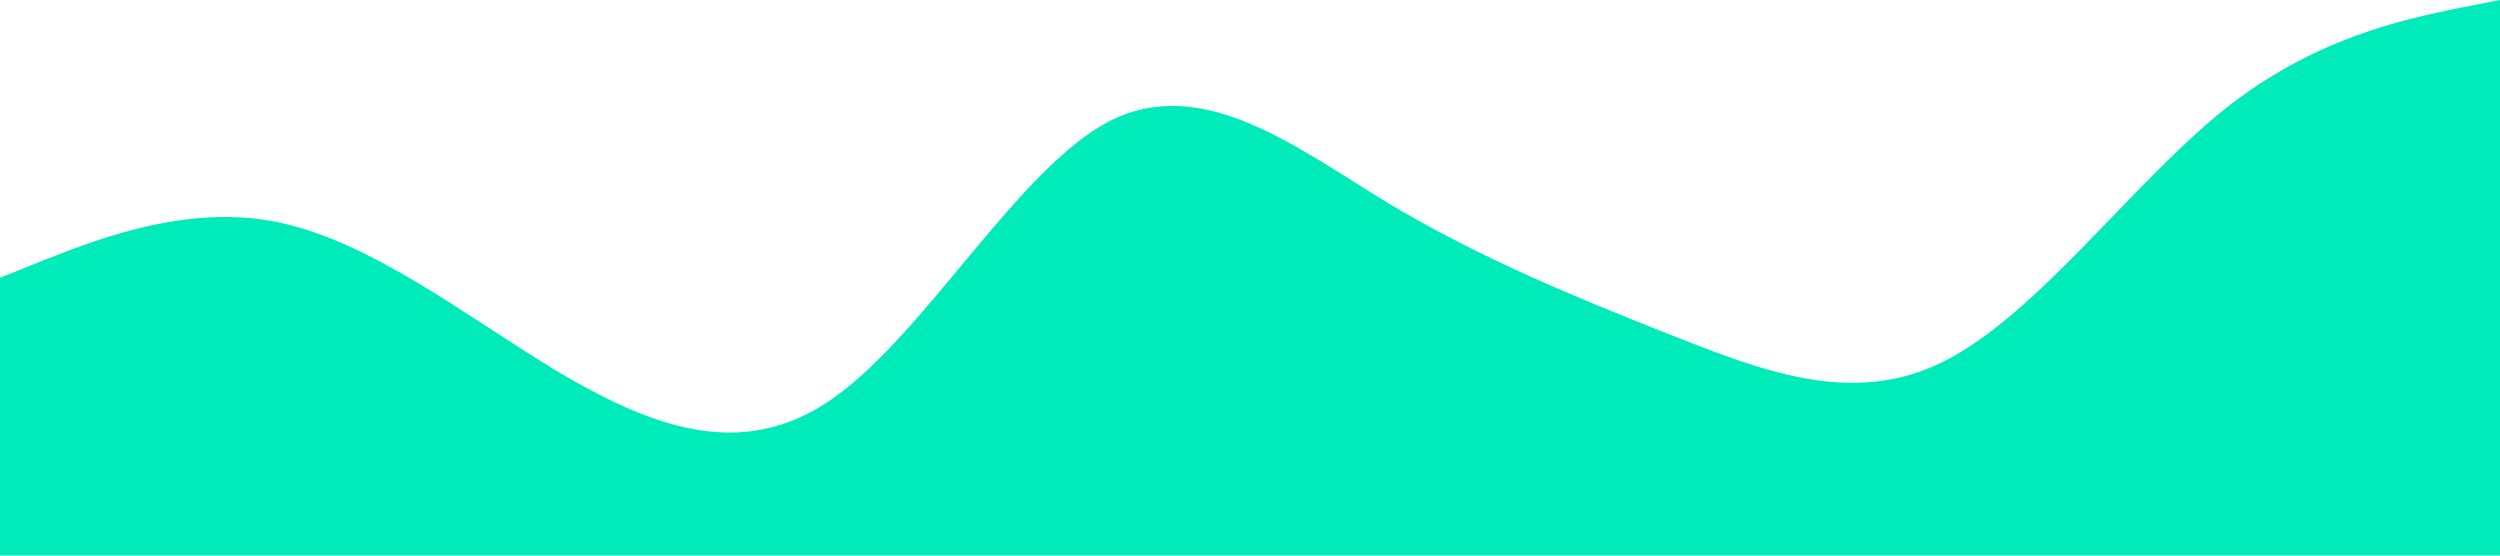         <svg xmlns="http://www.w3.org/2000/svg" viewBox="0 0 1440 320">
            <path fill="#00EBBA" fill-opacity="1" d="M0,160L26.7,149.3C53.3,139,107,117,160,128C213.3,139,267,181,320,213.3C373.3,245,427,267,480,229.3C533.3,192,587,96,640,69.3C693.3,43,747,85,800,117.3C853.3,149,907,171,960,192C1013.3,213,1067,235,1120,208C1173.3,181,1227,107,1280,64C1333.3,21,1387,11,1413,5.3L1440,0L1440,320L1413.3,320C1386.7,320,1333,320,1280,320C1226.7,320,1173,320,1120,320C1066.7,320,1013,320,960,320C906.7,320,853,320,800,320C746.7,320,693,320,640,320C586.7,320,533,320,480,320C426.7,320,373,320,320,320C266.7,320,213,320,160,320C106.7,320,53,320,27,320L0,320Z"></path>
        </svg>